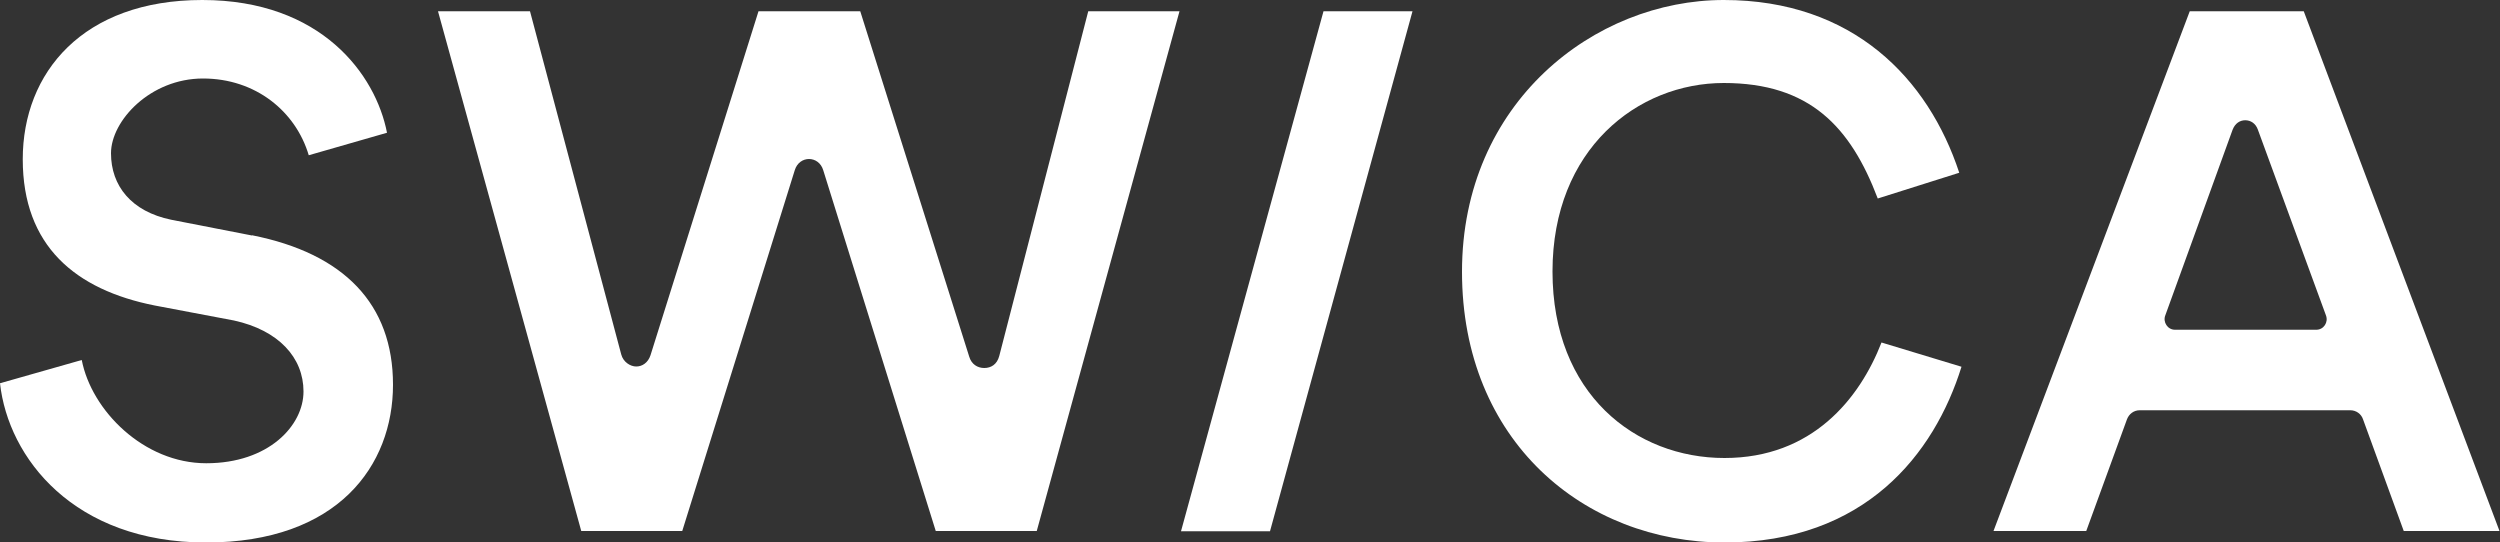 <?xml version="1.0" encoding="UTF-8"?>
<svg xmlns="http://www.w3.org/2000/svg" id="Logo" version="1.1" viewBox="0 0 1000 217">
  <rect x="0" y="0" width="1000" height="217" fill="#333333" stroke="none"/>
  <defs>
    <style>
      .st0 {
        fill: #fff;
      }
    </style>
  </defs>
  <polygon class="st0" points="472.4 212.5 508 212.5 565 4.5 529.4 4.5 472.4 212.5"></polygon>
  <path class="st0" d="M100.8,94.2l-32.3-6.3c-16-3.3-24.1-13.6-24.1-26.6s15.7-29.9,36.8-29.9,37.1,13.2,42.3,30.7l31.3-9C150.3,29.9,128.6,0,80.9,0S9.1,29,9.1,63.7s21.1,52.2,52.8,58.5l31.7,6c17.8,3.9,27.8,14.8,27.8,28.4s-13.9,28.7-38.9,28.7-45.9-21.1-49.8-41.3L0,153.3c3.3,29.9,29.6,63.7,82.4,63.7s74.8-30.8,74.8-63.1-19.6-52.5-56.4-59.8h0Z"></path>
  <path class="st0" d="M399.7,142.4c-.9,3.4-3.3,4.8-6,4.8s-5.1-1.5-6-4.5L344.1,4.5h-40.7l-43.2,137.6c-1,3-3.3,4.5-5.7,4.5s-5.2-1.8-6-4.8L212,4.5h-36.8l57.3,207.9h40.4l45-144.3c.9-3,3.3-4.5,5.7-4.5s4.8,1.5,5.7,4.5l45,144.3h40.4L471.8,4.5h-36.5l-35.6,137.9h0Z"></path>
  <path class="st0" d="M689.8,183.2c-35.6,0-68.8-25.6-68.8-74.6s34.1-75.4,68.5-75.4,50.7,17.5,61.6,46.2l32.6-10.3C771.3,31.4,741.2,0,689.5,0s-104.7,41-104.7,108.7,48.9,108.3,105,108.3,83.9-35.3,94.8-70.3l-32-9.7c-8.8,22.6-27.8,46.2-62.8,46.2h0Z"></path>
  <path class="st0" d="M921.5,4.5h-45.6l-78.5,207.9h37.1l16.3-44.7c.8-2.1,2.7-3.6,5.1-3.6h84.2c2.4,0,4.4,1.5,5.1,3.6l16.3,44.7h38.3L921.5,4.5ZM926.4,131.9h-56.4c-3,0-4.9-3.1-3.9-5.7l26.9-74.2c1-2.7,3-3.9,5.1-3.9s4.2,1.2,5.1,3.9l27.2,74.2c1,2.7-.9,5.7-3.9,5.7Z"></path>
</svg>
